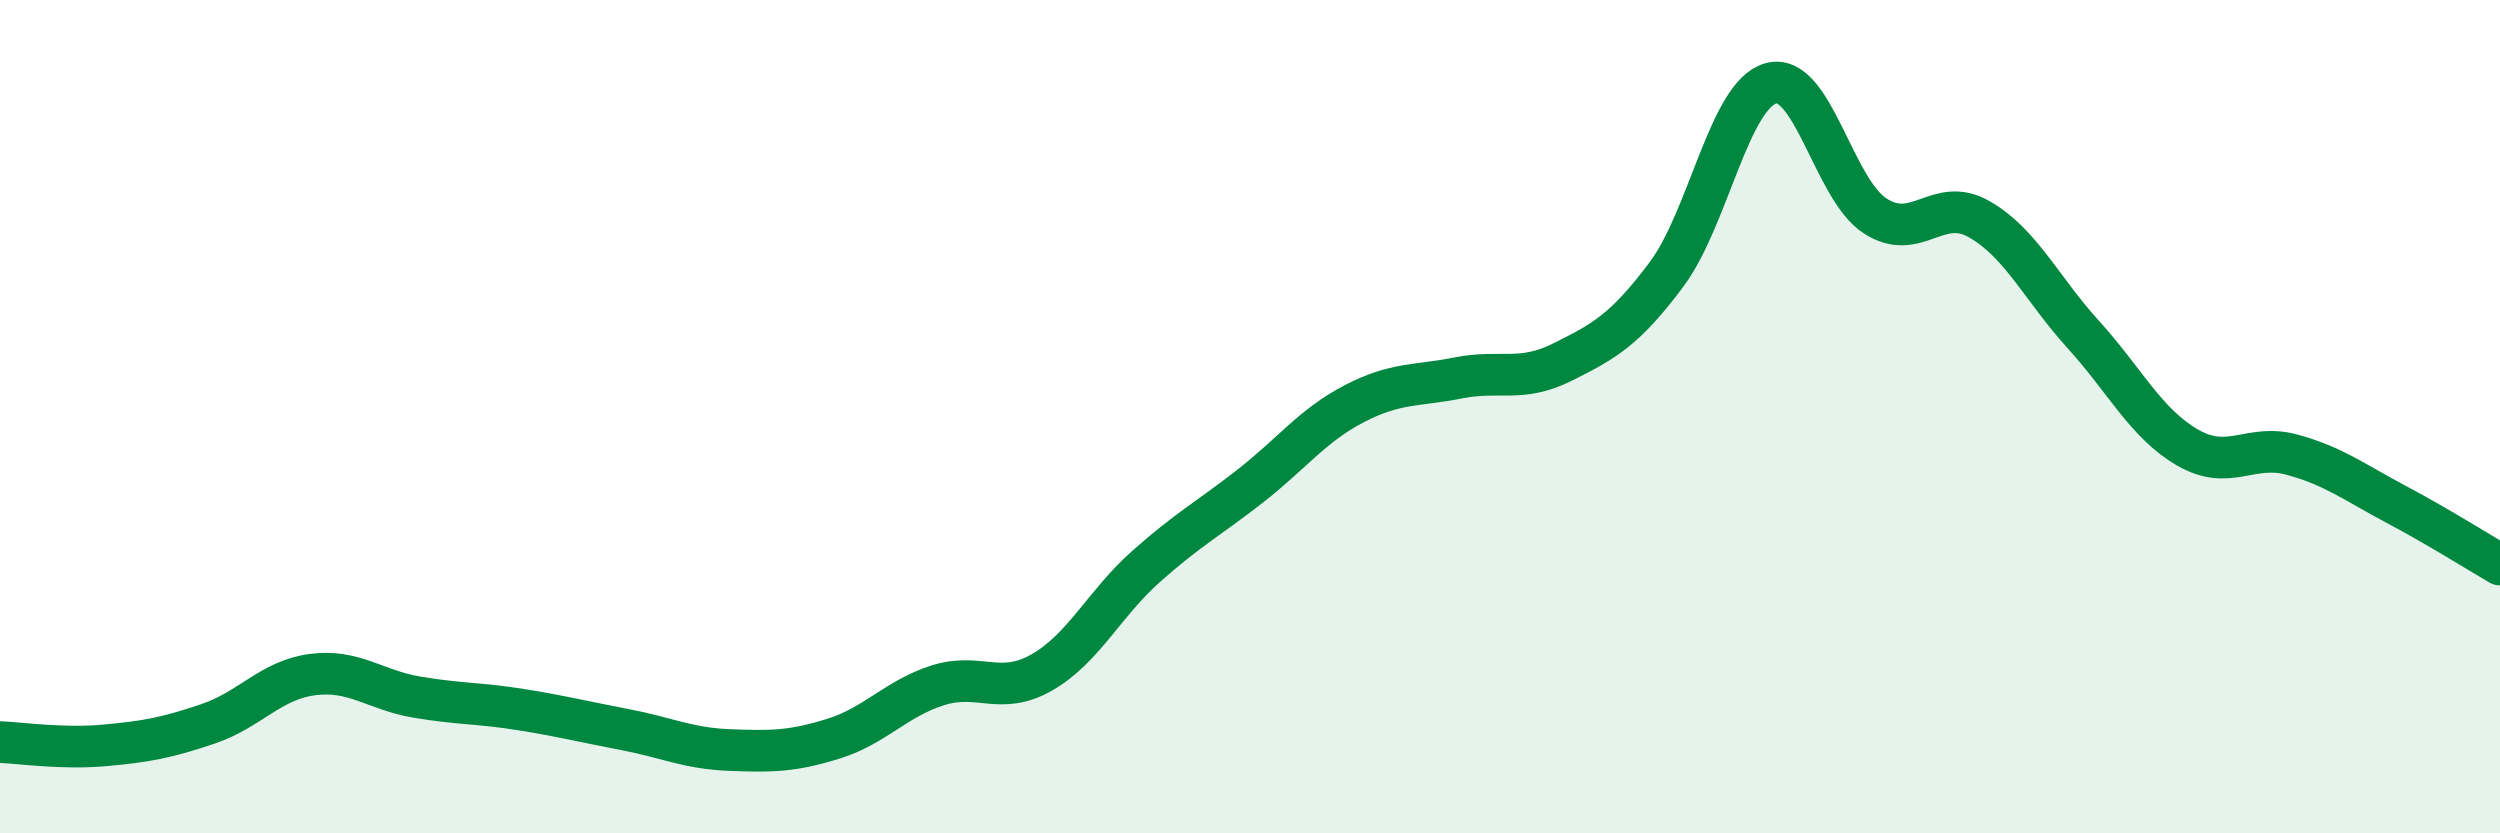 
    <svg width="60" height="20" viewBox="0 0 60 20" xmlns="http://www.w3.org/2000/svg">
      <path
        d="M 0,17.81 C 0.5,17.83 1.5,17.98 2.5,17.89 C 3.5,17.8 4,17.71 5,17.37 C 6,17.03 6.5,16.32 7.5,16.19 C 8.5,16.06 9,16.56 10,16.73 C 11,16.9 11.5,16.87 12.5,17.03 C 13.5,17.19 14,17.32 15,17.51 C 16,17.7 16.5,17.96 17.5,18 C 18.5,18.04 19,18.04 20,17.73 C 21,17.42 21.5,16.77 22.5,16.45 C 23.5,16.13 24,16.71 25,16.14 C 26,15.57 26.5,14.49 27.5,13.6 C 28.5,12.71 29,12.45 30,11.67 C 31,10.89 31.5,10.21 32.5,9.69 C 33.5,9.17 34,9.27 35,9.07 C 36,8.87 36.5,9.19 37.5,8.69 C 38.5,8.19 39,7.92 40,6.58 C 41,5.24 41.5,2.28 42.5,2 C 43.5,1.72 44,4.53 45,5.18 C 46,5.83 46.5,4.69 47.5,5.26 C 48.5,5.83 49,6.93 50,8.03 C 51,9.13 51.5,10.16 52.5,10.74 C 53.5,11.32 54,10.64 55,10.91 C 56,11.18 56.5,11.57 57.5,12.1 C 58.5,12.63 59.5,13.26 60,13.55L60 20L0 20Z"
        fill="#008740"
        opacity="0.1"
        stroke-linecap="round"
        stroke-linejoin="round"
      />
      <path
        d="M 0,17.81 C 0.5,17.83 1.5,17.98 2.5,17.89 C 3.5,17.8 4,17.71 5,17.37 C 6,17.03 6.5,16.32 7.5,16.19 C 8.5,16.06 9,16.56 10,16.73 C 11,16.9 11.5,16.87 12.5,17.03 C 13.5,17.19 14,17.32 15,17.51 C 16,17.7 16.5,17.96 17.5,18 C 18.5,18.04 19,18.04 20,17.73 C 21,17.42 21.5,16.77 22.5,16.45 C 23.5,16.13 24,16.71 25,16.14 C 26,15.57 26.5,14.49 27.5,13.6 C 28.5,12.71 29,12.45 30,11.67 C 31,10.89 31.5,10.21 32.5,9.69 C 33.5,9.17 34,9.27 35,9.07 C 36,8.87 36.5,9.19 37.5,8.69 C 38.5,8.19 39,7.92 40,6.58 C 41,5.24 41.5,2.28 42.5,2 C 43.5,1.72 44,4.53 45,5.18 C 46,5.83 46.5,4.69 47.5,5.26 C 48.5,5.83 49,6.93 50,8.03 C 51,9.13 51.5,10.16 52.5,10.74 C 53.5,11.32 54,10.64 55,10.91 C 56,11.18 56.5,11.57 57.5,12.1 C 58.5,12.63 59.5,13.26 60,13.55"
        stroke="#008740"
        stroke-width="1"
        fill="none"
        stroke-linecap="round"
        stroke-linejoin="round"
      />
    </svg>
  